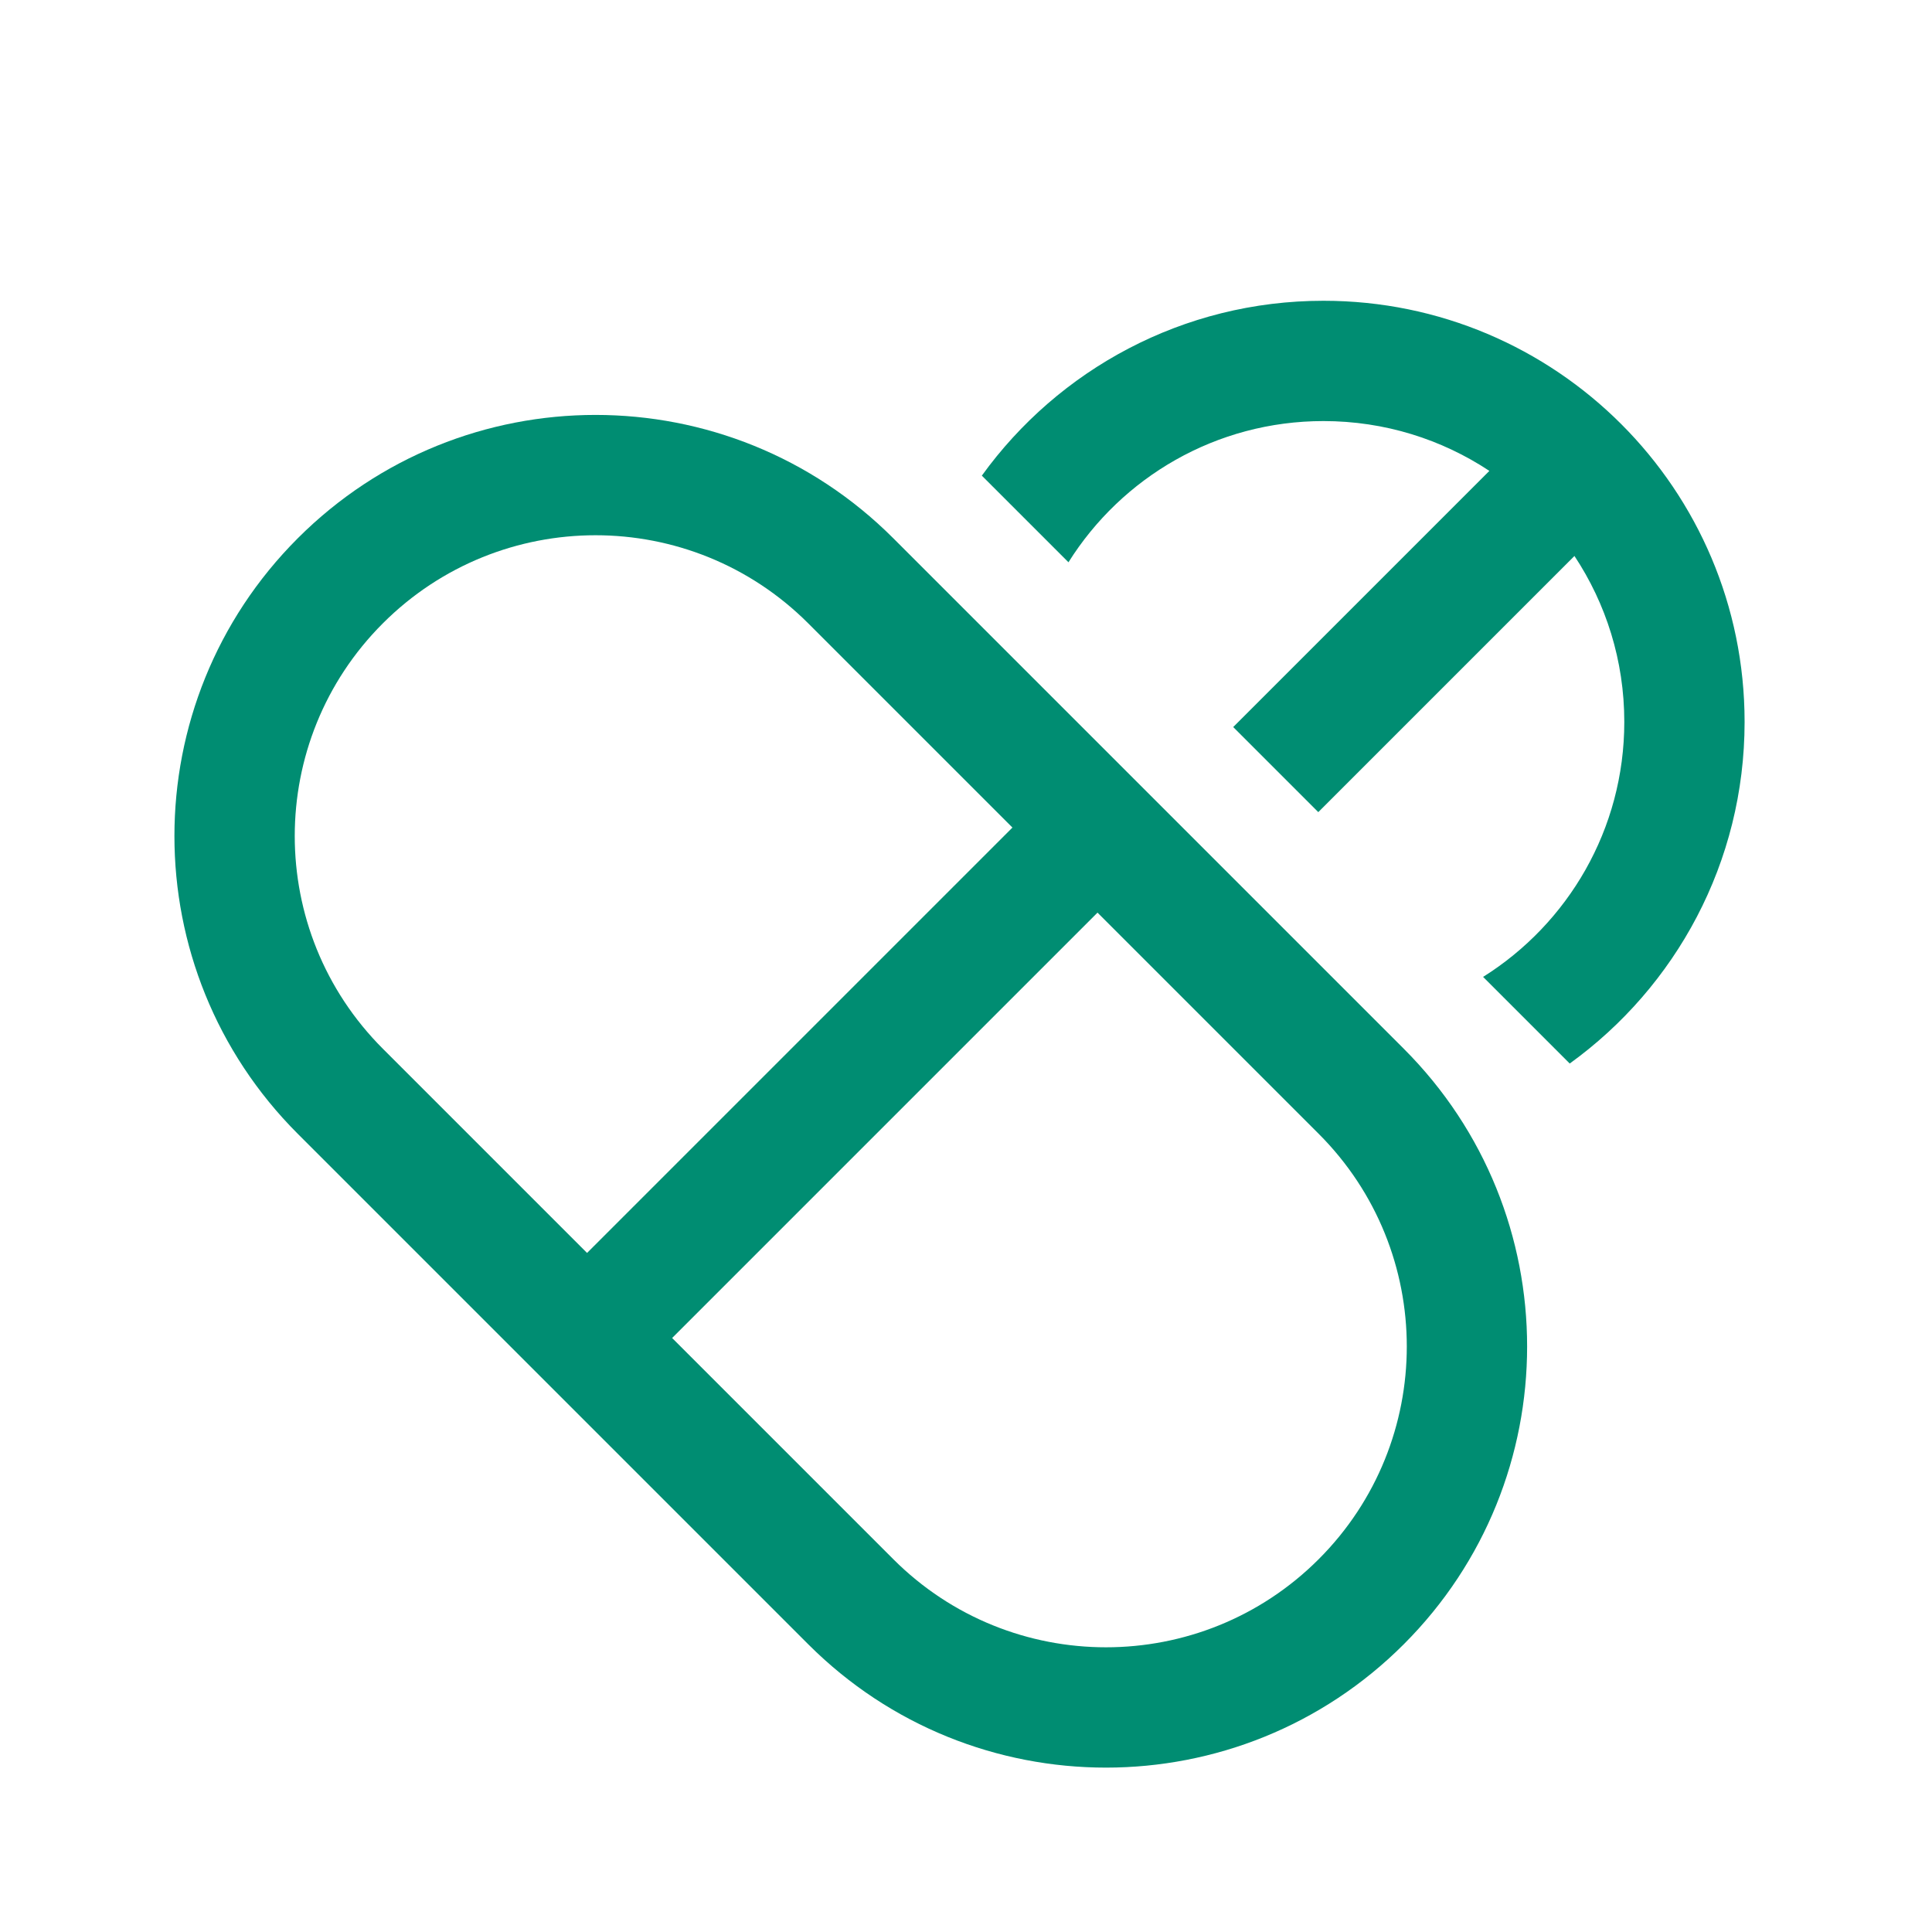 <svg fill="none" height="56" viewBox="0 0 56 56" width="56" xmlns="http://www.w3.org/2000/svg" xmlns:xlink="http://www.w3.org/1999/xlink"><clipPath id="a"><path d="m0 0h55.8v55.8h-55.8z"/></clipPath><g clip-path="url(#a)" fill="#008d72"><path d="m47.081 20.924c0 3.116-1.635 5.85-4.093 7.392l2.511 2.511c3.071-2.217 5.069-5.827 5.069-9.903 0-6.741-5.465-12.206-12.206-12.206-4.077 0-7.687 1.999-9.903 5.069l2.511 2.511c1.542-2.459 4.276-4.093 7.392-4.093 1.777 0 3.43.532 4.808 1.444l-7.425 7.425 2.466 2.466 7.425-7.425c.913 1.378 1.445 3.031 1.445 4.808z"/><path clip-rule="evenodd" d="m8.631 15.602c-4.767 4.767-4.767 12.495 0 17.262l14.796 14.796c4.767 4.767 12.495 4.767 17.262 0 4.767-4.767 4.767-12.495 0-17.262l-14.796-14.796c-4.767-4.767-12.495-4.767-17.262 0zm29.592 17.262-6.411-6.411-12.33 12.33 6.411 6.411c3.405 3.405 8.925 3.405 12.33 0s3.405-8.925 0-12.33zm-14.796-14.796 5.919 5.919-12.33 12.33-5.919-5.919c-3.405-3.405-3.405-8.925 0-12.33 3.405-3.405 8.925-3.405 12.33 0z" fill-rule="evenodd"/></g></svg>